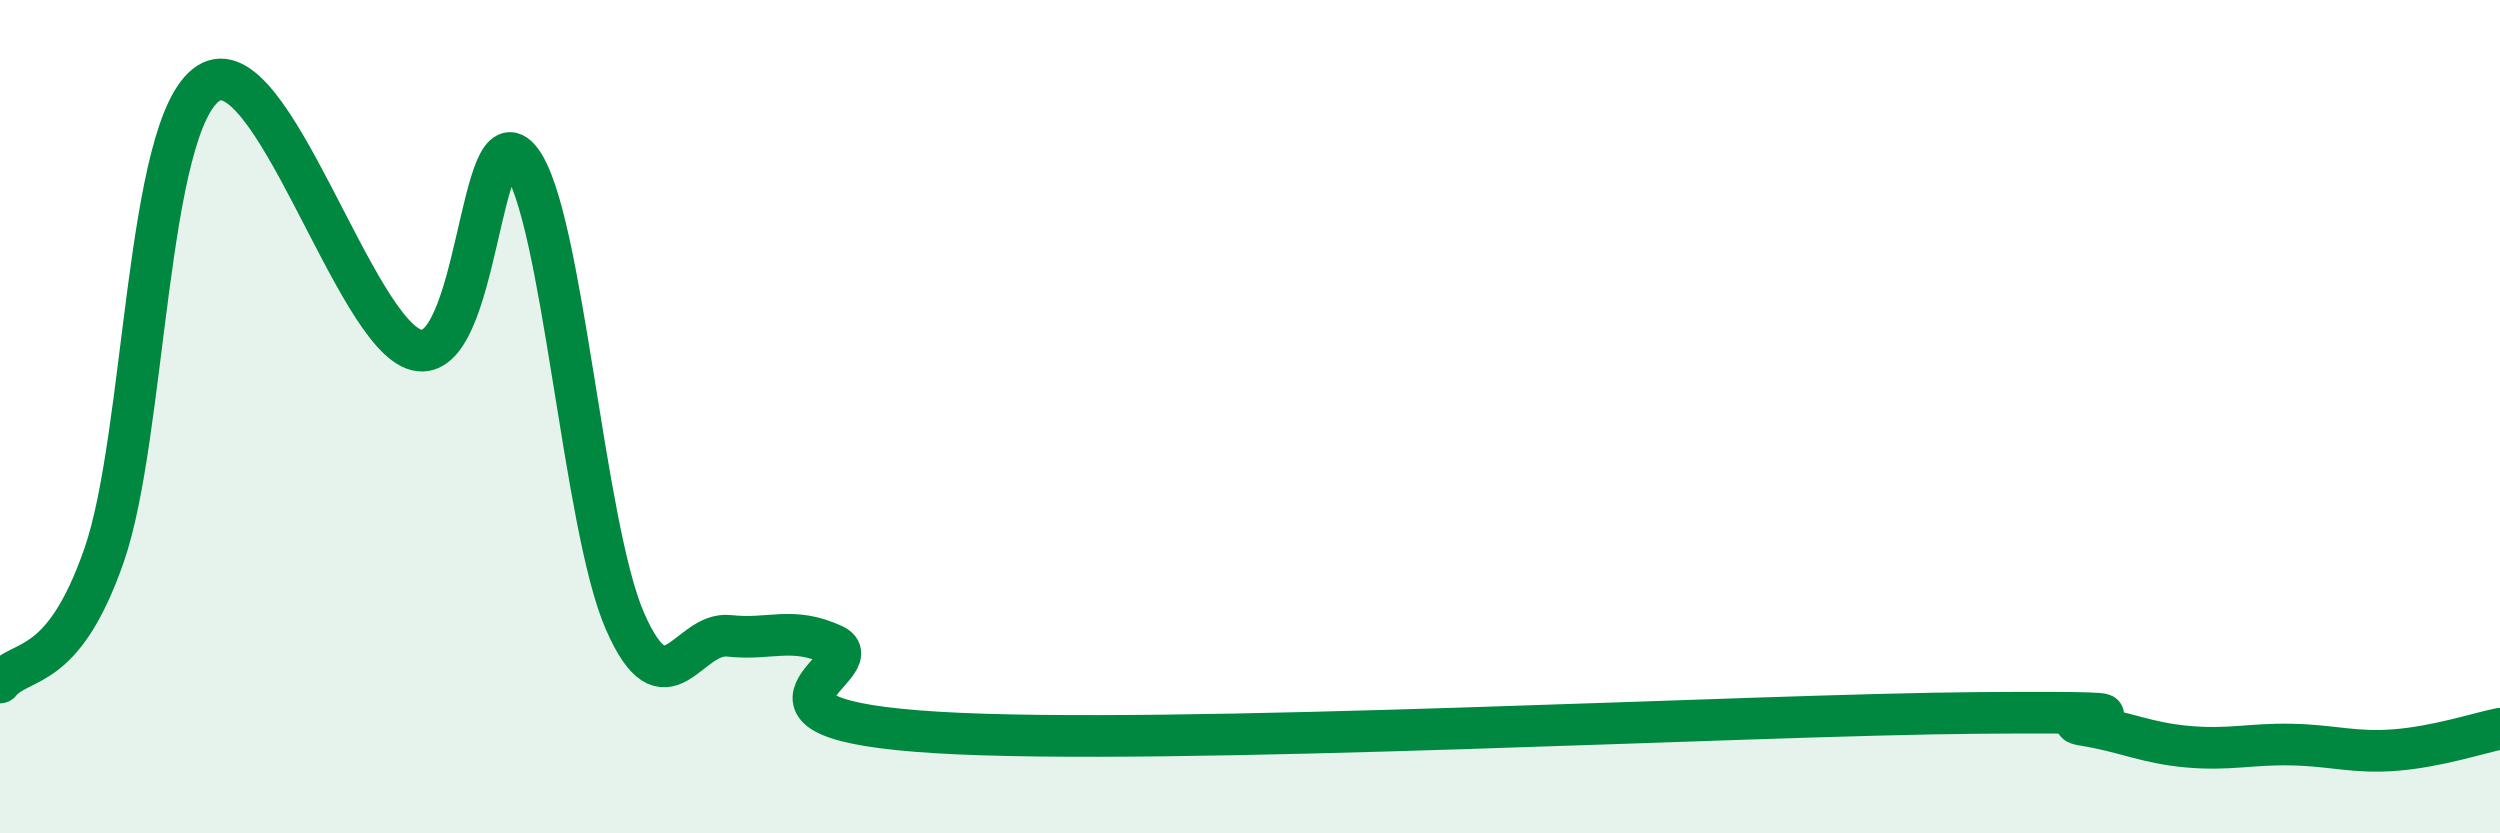 
    <svg width="60" height="20" viewBox="0 0 60 20" xmlns="http://www.w3.org/2000/svg">
      <path
        d="M 0,16.38 C 0.5,15.77 1.5,16.2 2.5,13.32 C 3.5,10.44 3.5,2.98 5,2 C 6.5,1.02 8.5,8.03 10,8.4 C 11.5,8.77 11.5,2.55 12.5,3.85 C 13.5,5.15 14,12.63 15,14.91 C 16,17.19 16.5,15.15 17.5,15.26 C 18.5,15.37 19,15.02 20,15.48 C 21,15.94 17,17.25 22.5,17.58 C 28,17.91 42,17.15 47.5,17.11 C 53,17.07 49,17.24 50,17.4 C 51,17.56 51.5,17.83 52.5,17.92 C 53.5,18.01 54,17.85 55,17.87 C 56,17.89 56.5,18.08 57.5,18 C 58.5,17.92 59.5,17.59 60,17.49L60 20L0 20Z"
        fill="#008740"
        opacity="0.1"
        stroke-linecap="round"
        stroke-linejoin="round"
      />
      <path
        d="M 0,16.38 C 0.5,15.77 1.5,16.2 2.5,13.32 C 3.5,10.44 3.5,2.98 5,2 C 6.5,1.02 8.5,8.03 10,8.4 C 11.5,8.77 11.5,2.55 12.5,3.85 C 13.5,5.15 14,12.63 15,14.91 C 16,17.19 16.5,15.15 17.5,15.26 C 18.5,15.37 19,15.02 20,15.48 C 21,15.94 17,17.25 22.5,17.58 C 28,17.91 42,17.15 47.5,17.11 C 53,17.07 49,17.24 50,17.4 C 51,17.56 51.5,17.83 52.5,17.92 C 53.5,18.01 54,17.85 55,17.87 C 56,17.89 56.5,18.08 57.5,18 C 58.5,17.92 59.5,17.59 60,17.49"
        stroke="#008740"
        stroke-width="1"
        fill="none"
        stroke-linecap="round"
        stroke-linejoin="round"
      />
    </svg>
  